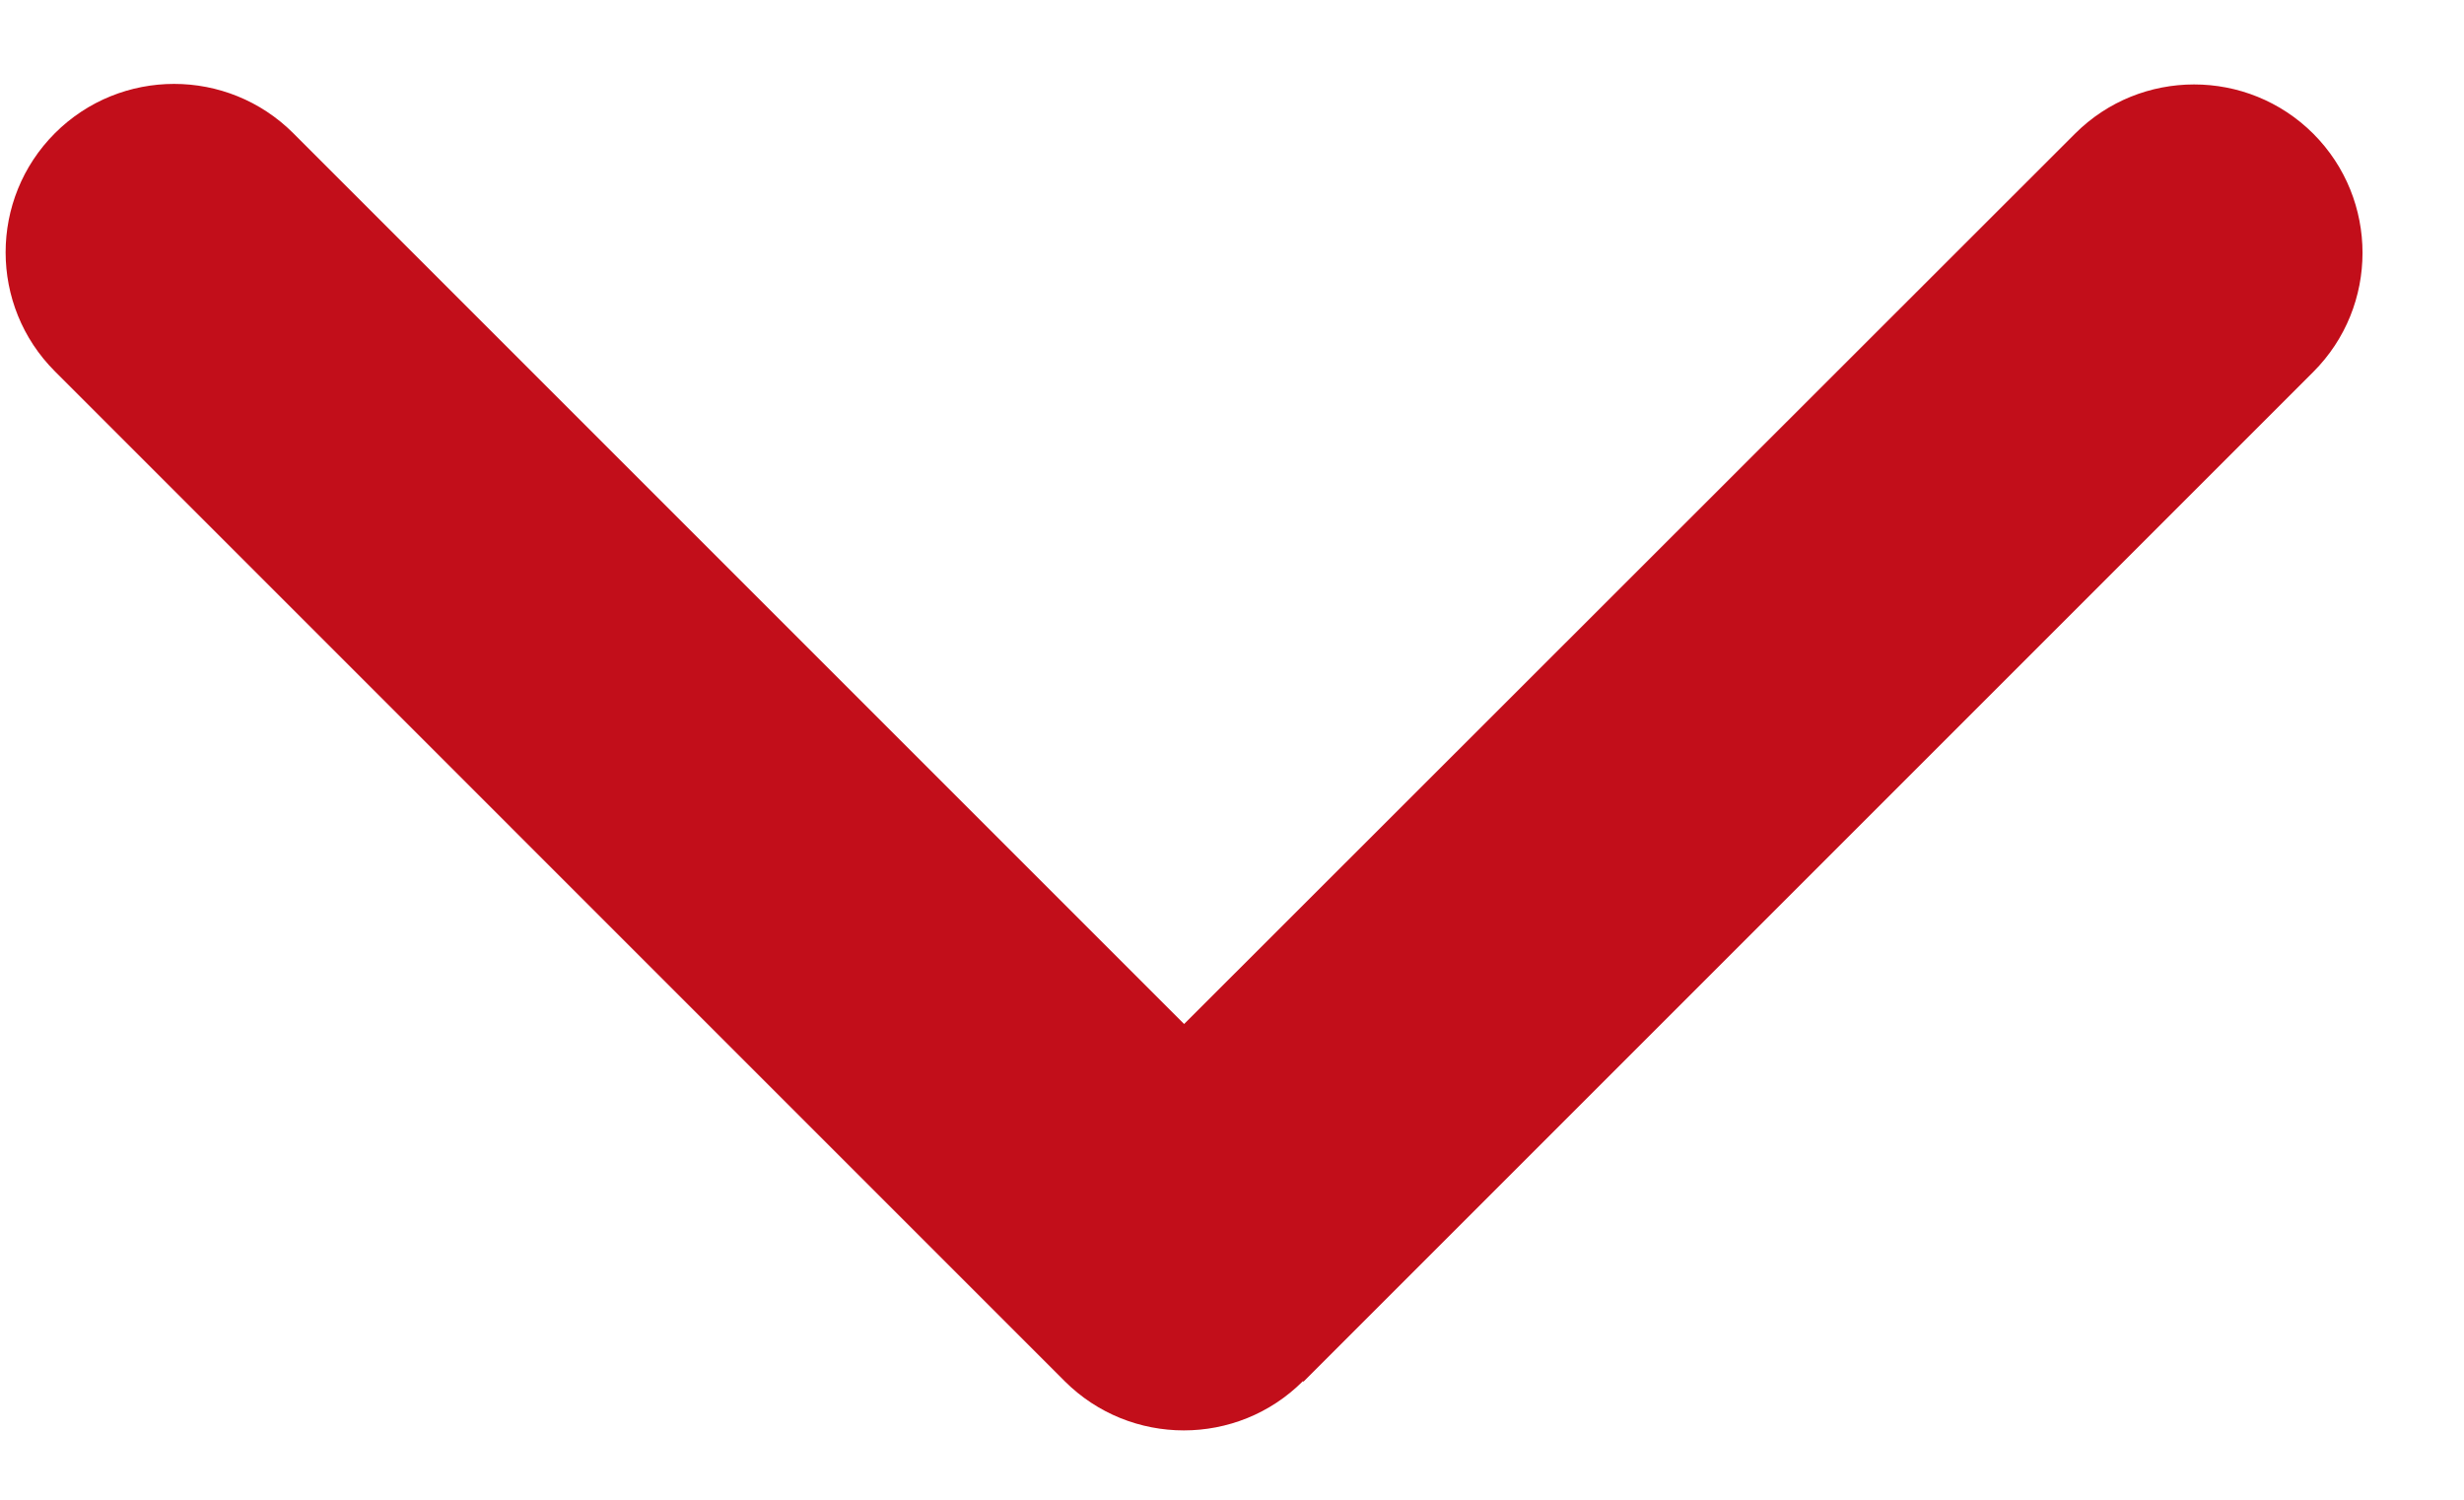 <svg width="23" height="14" viewBox="0 0 23 14" fill="none" xmlns="http://www.w3.org/2000/svg">
<path id="Vector" d="M12.162 12.893C11.549 13.506 10.552 13.506 9.938 12.893L0.513 3.467C-0.101 2.854 -0.101 1.857 0.513 1.243C1.127 0.63 2.123 0.63 2.737 1.243L11.053 9.559L19.369 1.248C19.982 0.635 20.979 0.635 21.593 1.248C22.206 1.862 22.206 2.859 21.593 3.472L12.167 12.898L12.162 12.893Z" fill="#C20E1A"/>
</svg>

